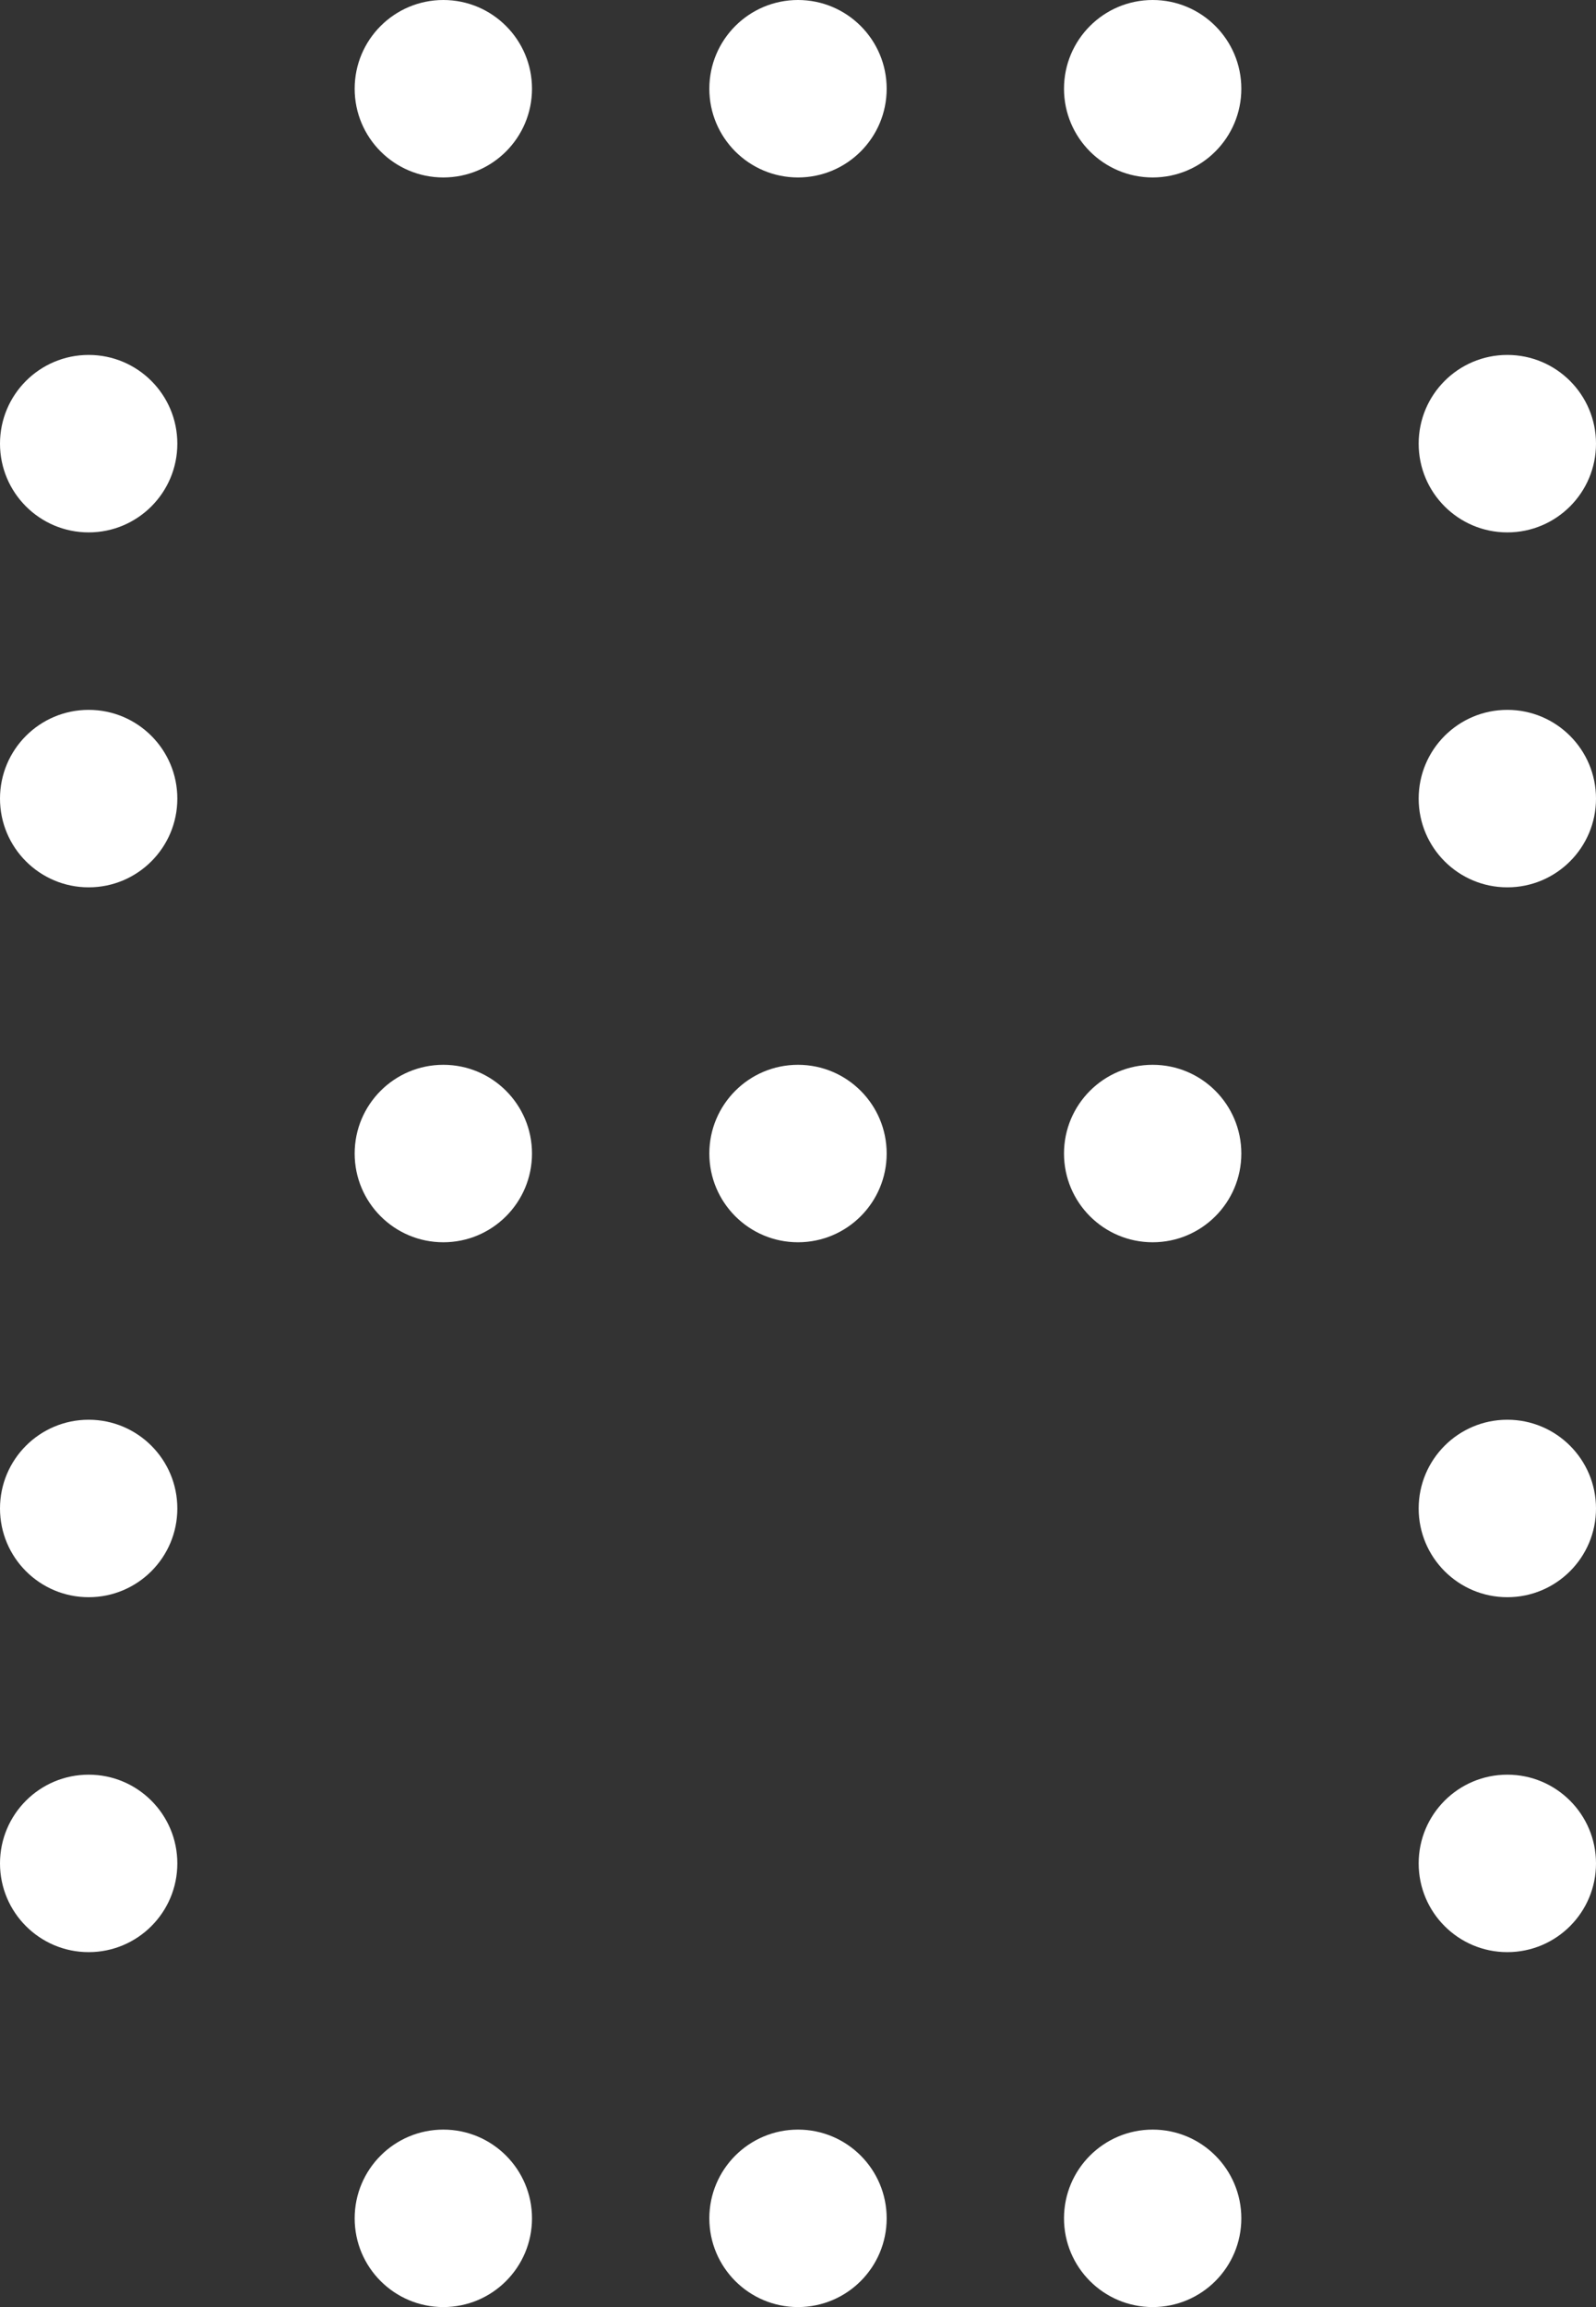 <svg xmlns="http://www.w3.org/2000/svg" width="108" height="156" viewBox="0 0 108 156">
  <rect x="0" y="0" width="108" height="156" fill="#333333" stroke="none"/>
  <title>icon-eight</title>
  <g id="Layer_2" data-name="Layer 2">
    <g id="Characters">
      <g>
        <circle cx="30" cy="6" r="6" fill="#fff"/>
        <circle cx="78" cy="6" r="6" fill="#fff"/>
        <circle cx="30" cy="78" r="6" fill="#fff"/>
        <circle cx="78" cy="78" r="6" fill="#fff"/>
        <circle cx="102" cy="30" r="6" fill="#fff"/>
        <circle cx="6" cy="30" r="6" fill="#fff"/>
        <circle cx="102" cy="54" r="6" fill="#fff"/>
        <circle cx="6" cy="54" r="6" fill="#fff"/>
        <circle cx="30" cy="150" r="6" fill="#fff"/>
        <circle cx="54" cy="6" r="6" fill="#fff"/>
        <circle cx="54" cy="78" r="6" fill="#fff"/>
        <circle cx="54" cy="150" r="6" fill="#fff"/>
        <circle cx="78" cy="150" r="6" fill="#fff"/>
        <circle cx="102" cy="102" r="6" fill="#fff"/>
        <circle cx="6" cy="102" r="6" fill="#fff"/>
        <circle cx="102" cy="126" r="6" fill="#fff"/>
        <circle cx="6" cy="126" r="6" fill="#fff"/>
      </g>
    </g>
  </g>
</svg>
